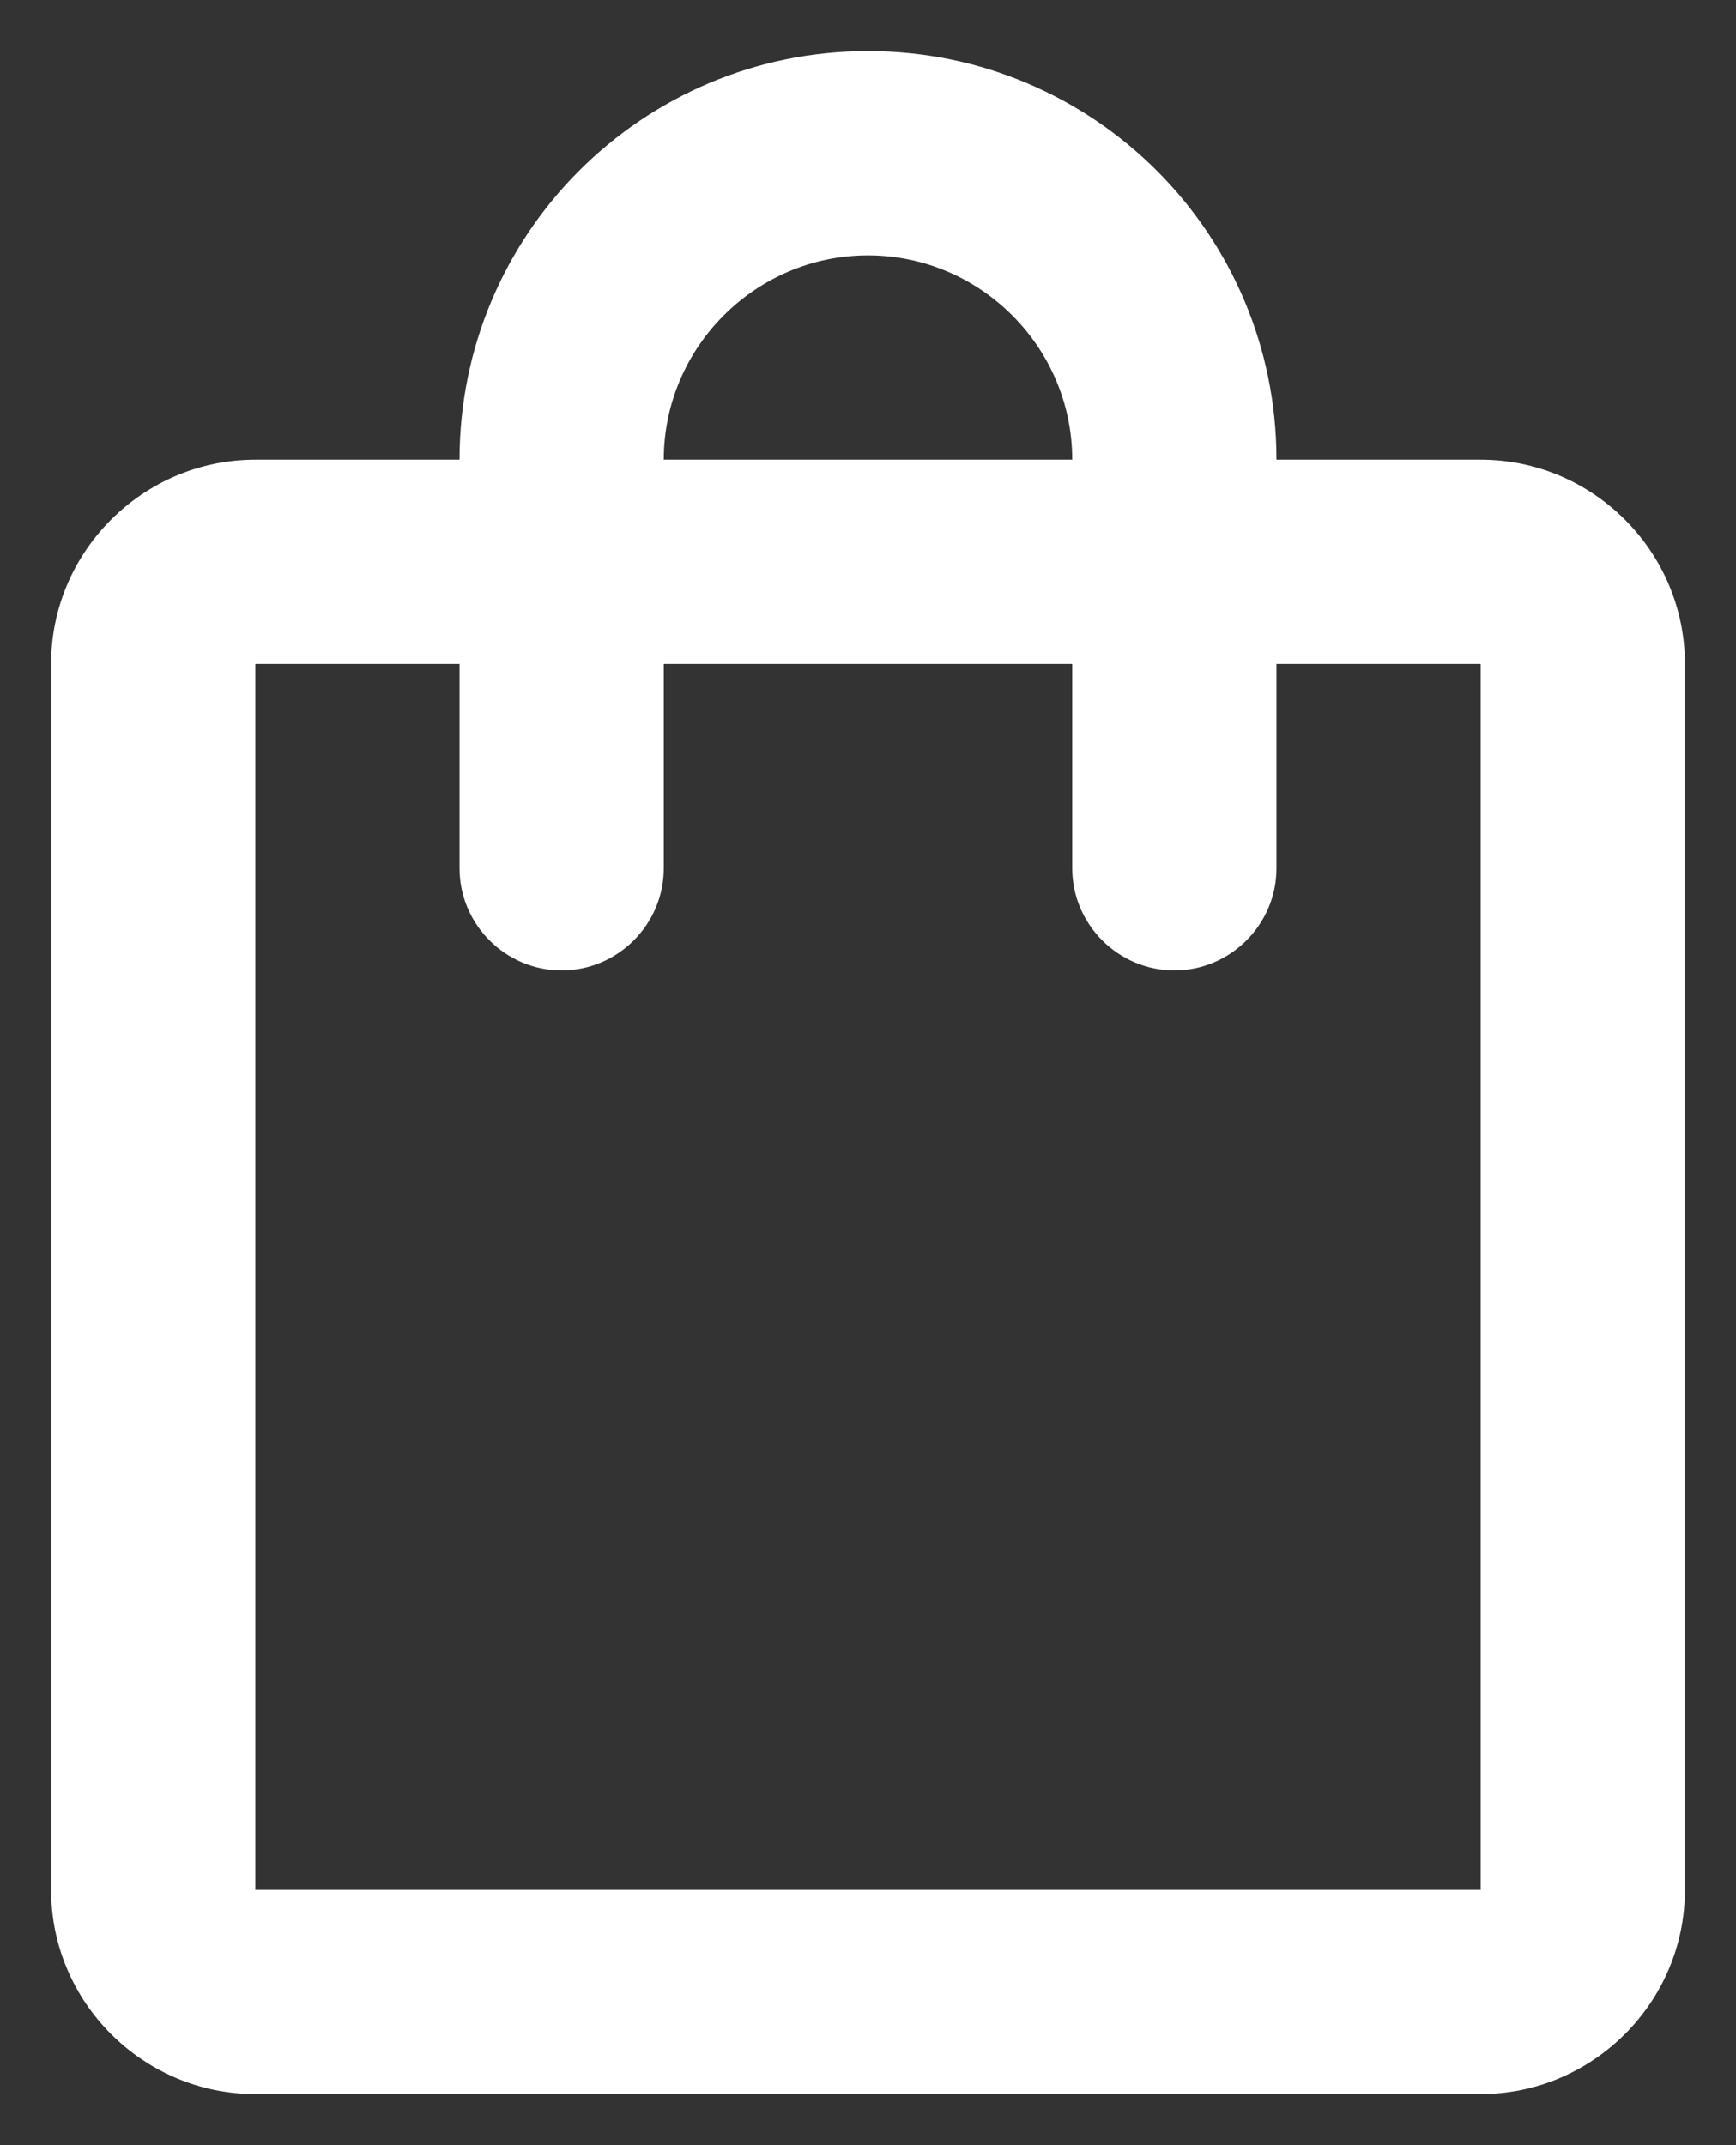 <svg width="17" height="21" viewBox="0 0 17 21" fill="none" xmlns="http://www.w3.org/2000/svg">
<rect x="0" y="0" width="17" height="21" fill="#333333" stroke="none"/>
<path d="M14.5 4.5H12.5C12.5 2.29 10.71 0.5 8.5 0.5C6.29 0.5 4.5 2.29 4.5 4.5H2.5C1.4 4.5 0.5 5.4 0.5 6.5V18.5C0.5 19.6 1.4 20.5 2.5 20.5H14.5C15.6 20.5 16.5 19.6 16.5 18.5V6.5C16.5 5.4 15.6 4.5 14.5 4.5ZM8.5 2.5C9.6 2.5 10.5 3.4 10.5 4.5H6.5C6.5 3.4 7.4 2.5 8.5 2.5ZM14.5 18.5H2.5V6.5H4.5V8.5C4.5 9.05 4.95 9.5 5.5 9.5C6.05 9.5 6.5 9.05 6.5 8.5V6.5H10.5V8.5C10.5 9.05 10.95 9.5 11.5 9.5C12.05 9.5 12.5 9.05 12.5 8.5V6.5H14.5V18.5Z" fill="white"/>
</svg>
